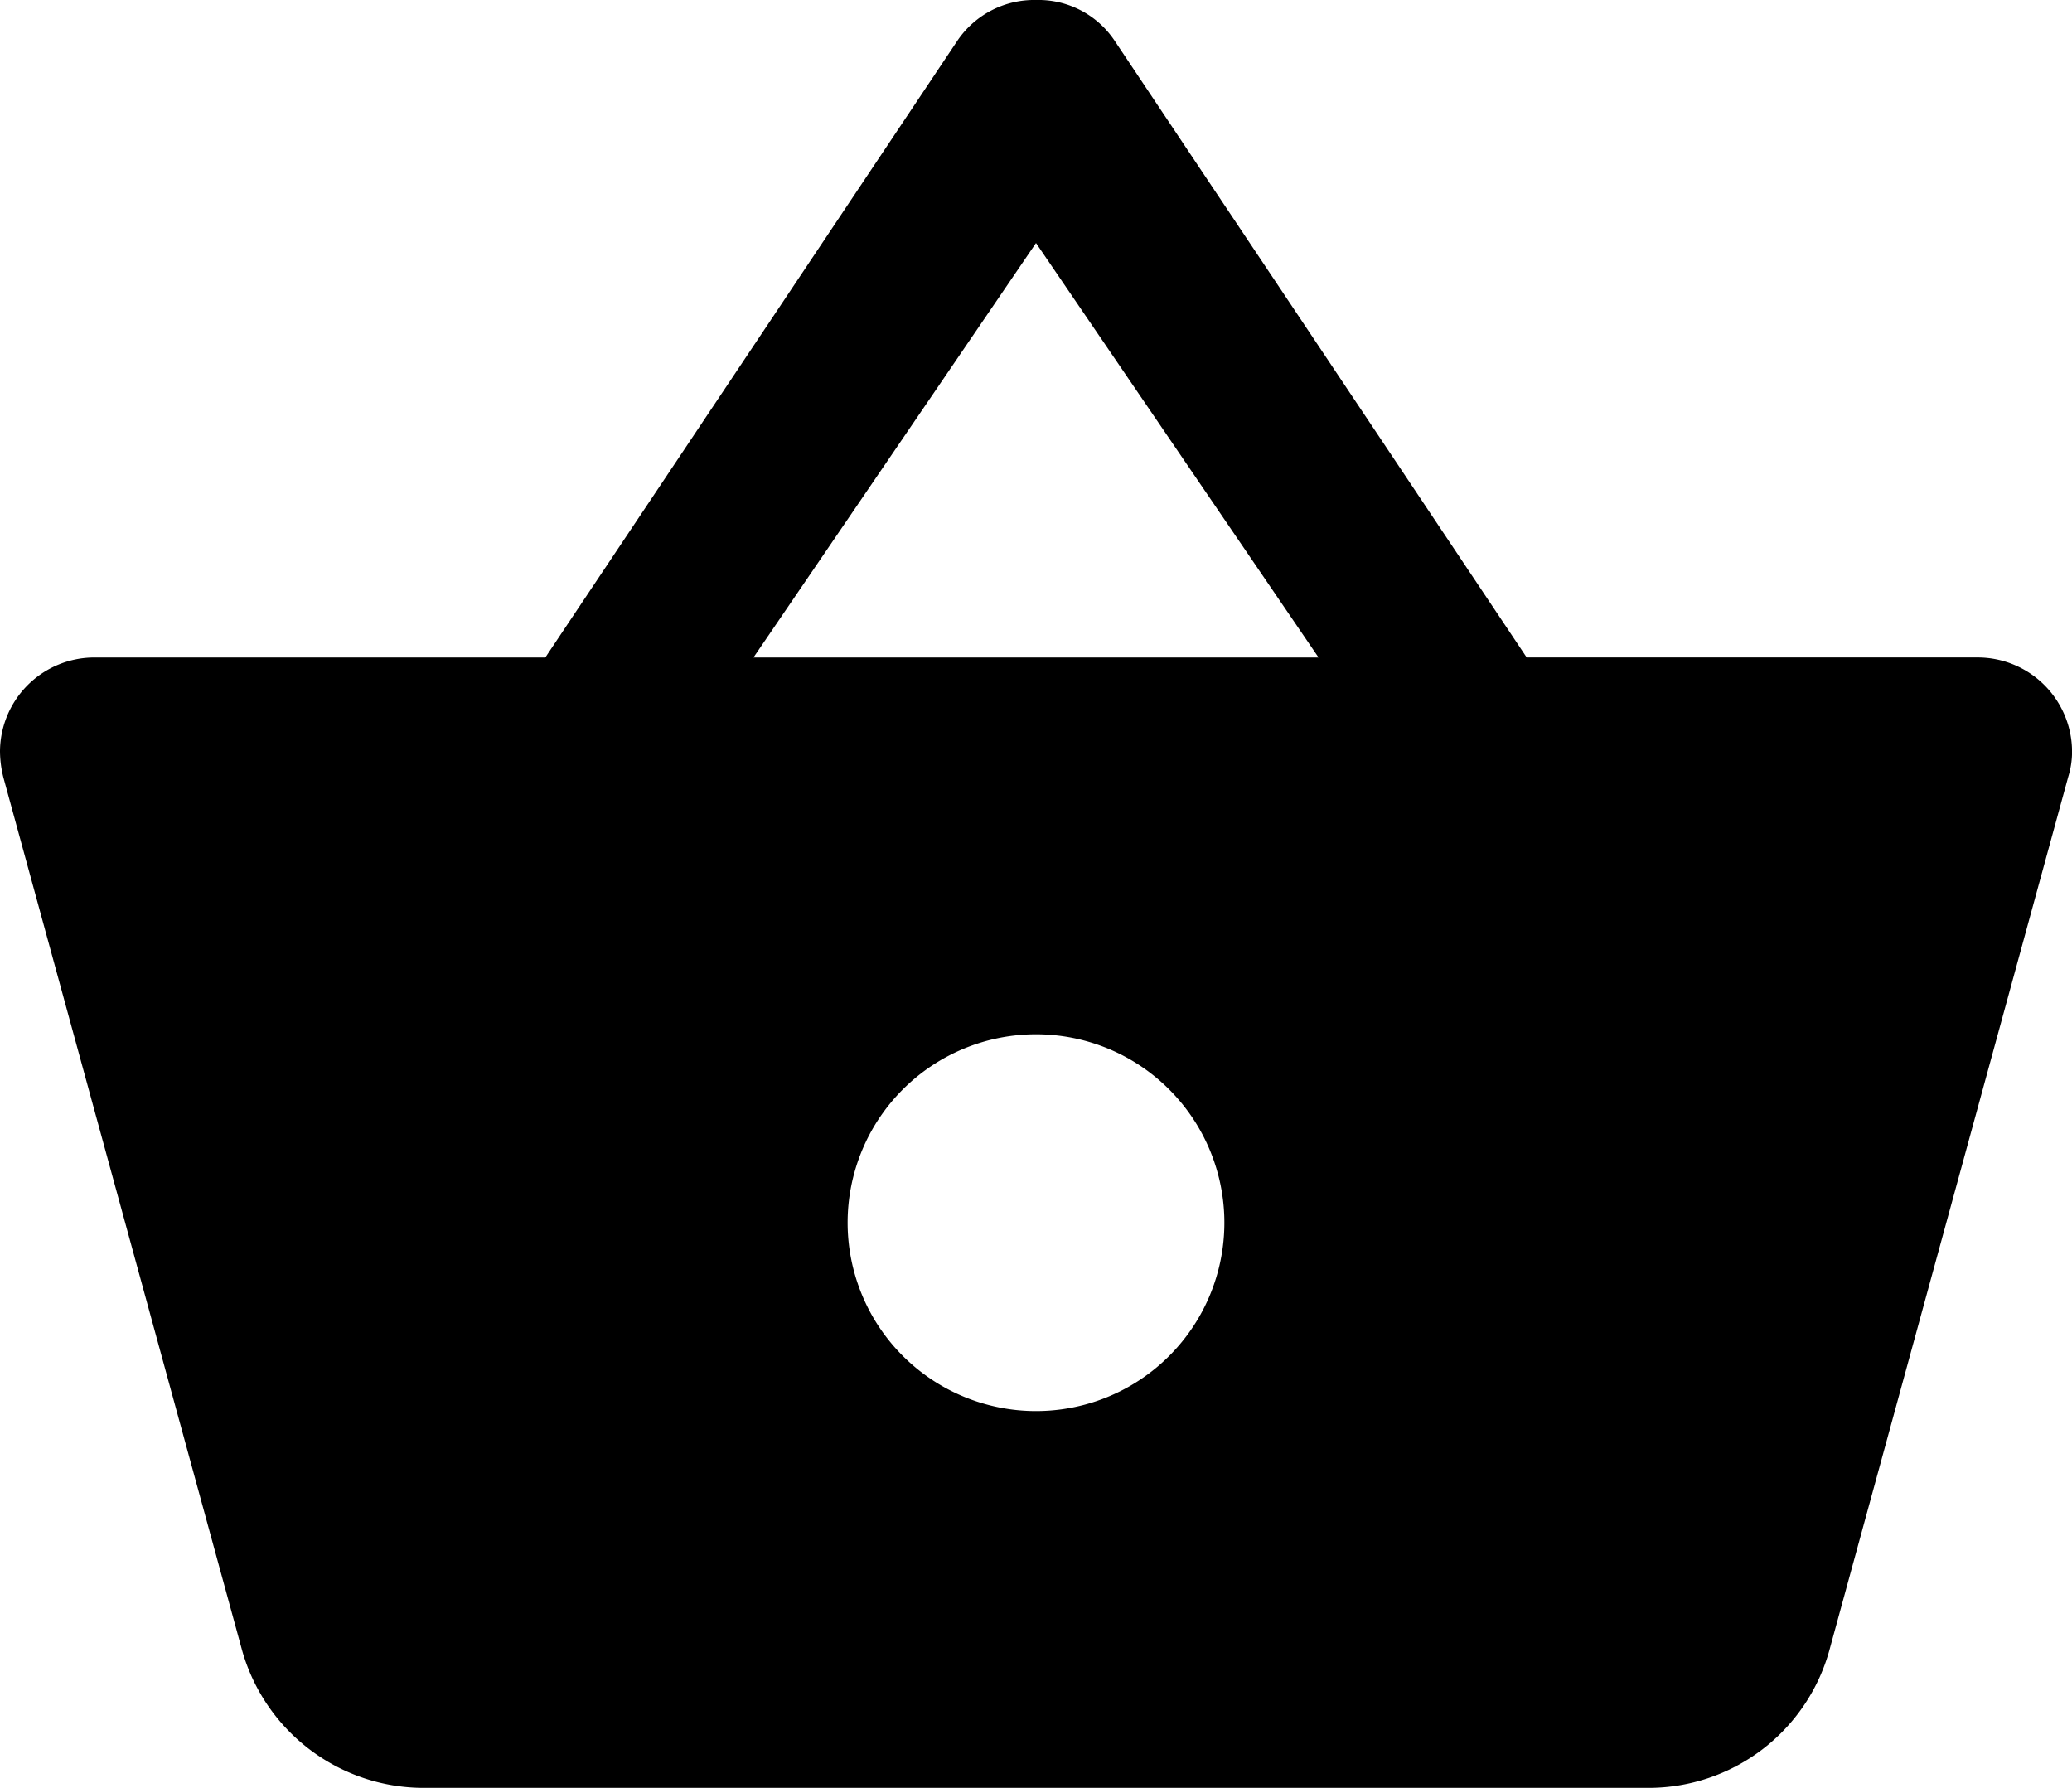 <svg xmlns="http://www.w3.org/2000/svg" width="74.62" height="64.377" viewBox="0 0 74.62 64.377">
  <path id="Icon_metro-shopping-basket" data-name="Icon metro-shopping-basket" d="M58.838,28.842,43.981,6.609a3.3,3.3,0,0,0-2.815-1.442,3.34,3.34,0,0,0-2.815,1.442L23.495,28.842H7.248a3.4,3.4,0,0,0-3.392,3.392,3.982,3.982,0,0,0,.119.916l8.6,31.442a6.8,6.8,0,0,0,6.546,4.952H63.213a6.761,6.761,0,0,0,6.529-4.969l8.6-31.442a3.025,3.025,0,0,0,.136-.9,3.4,3.4,0,0,0-3.392-3.392H58.838Zm-27.847,0L41.166,13.918,51.342,28.842H30.991ZM41.166,55.977a6.784,6.784,0,1,1,6.784-6.784A6.782,6.782,0,0,1,41.166,55.977Z" transform="translate(-3.856 -5.167)"/>
</svg>
